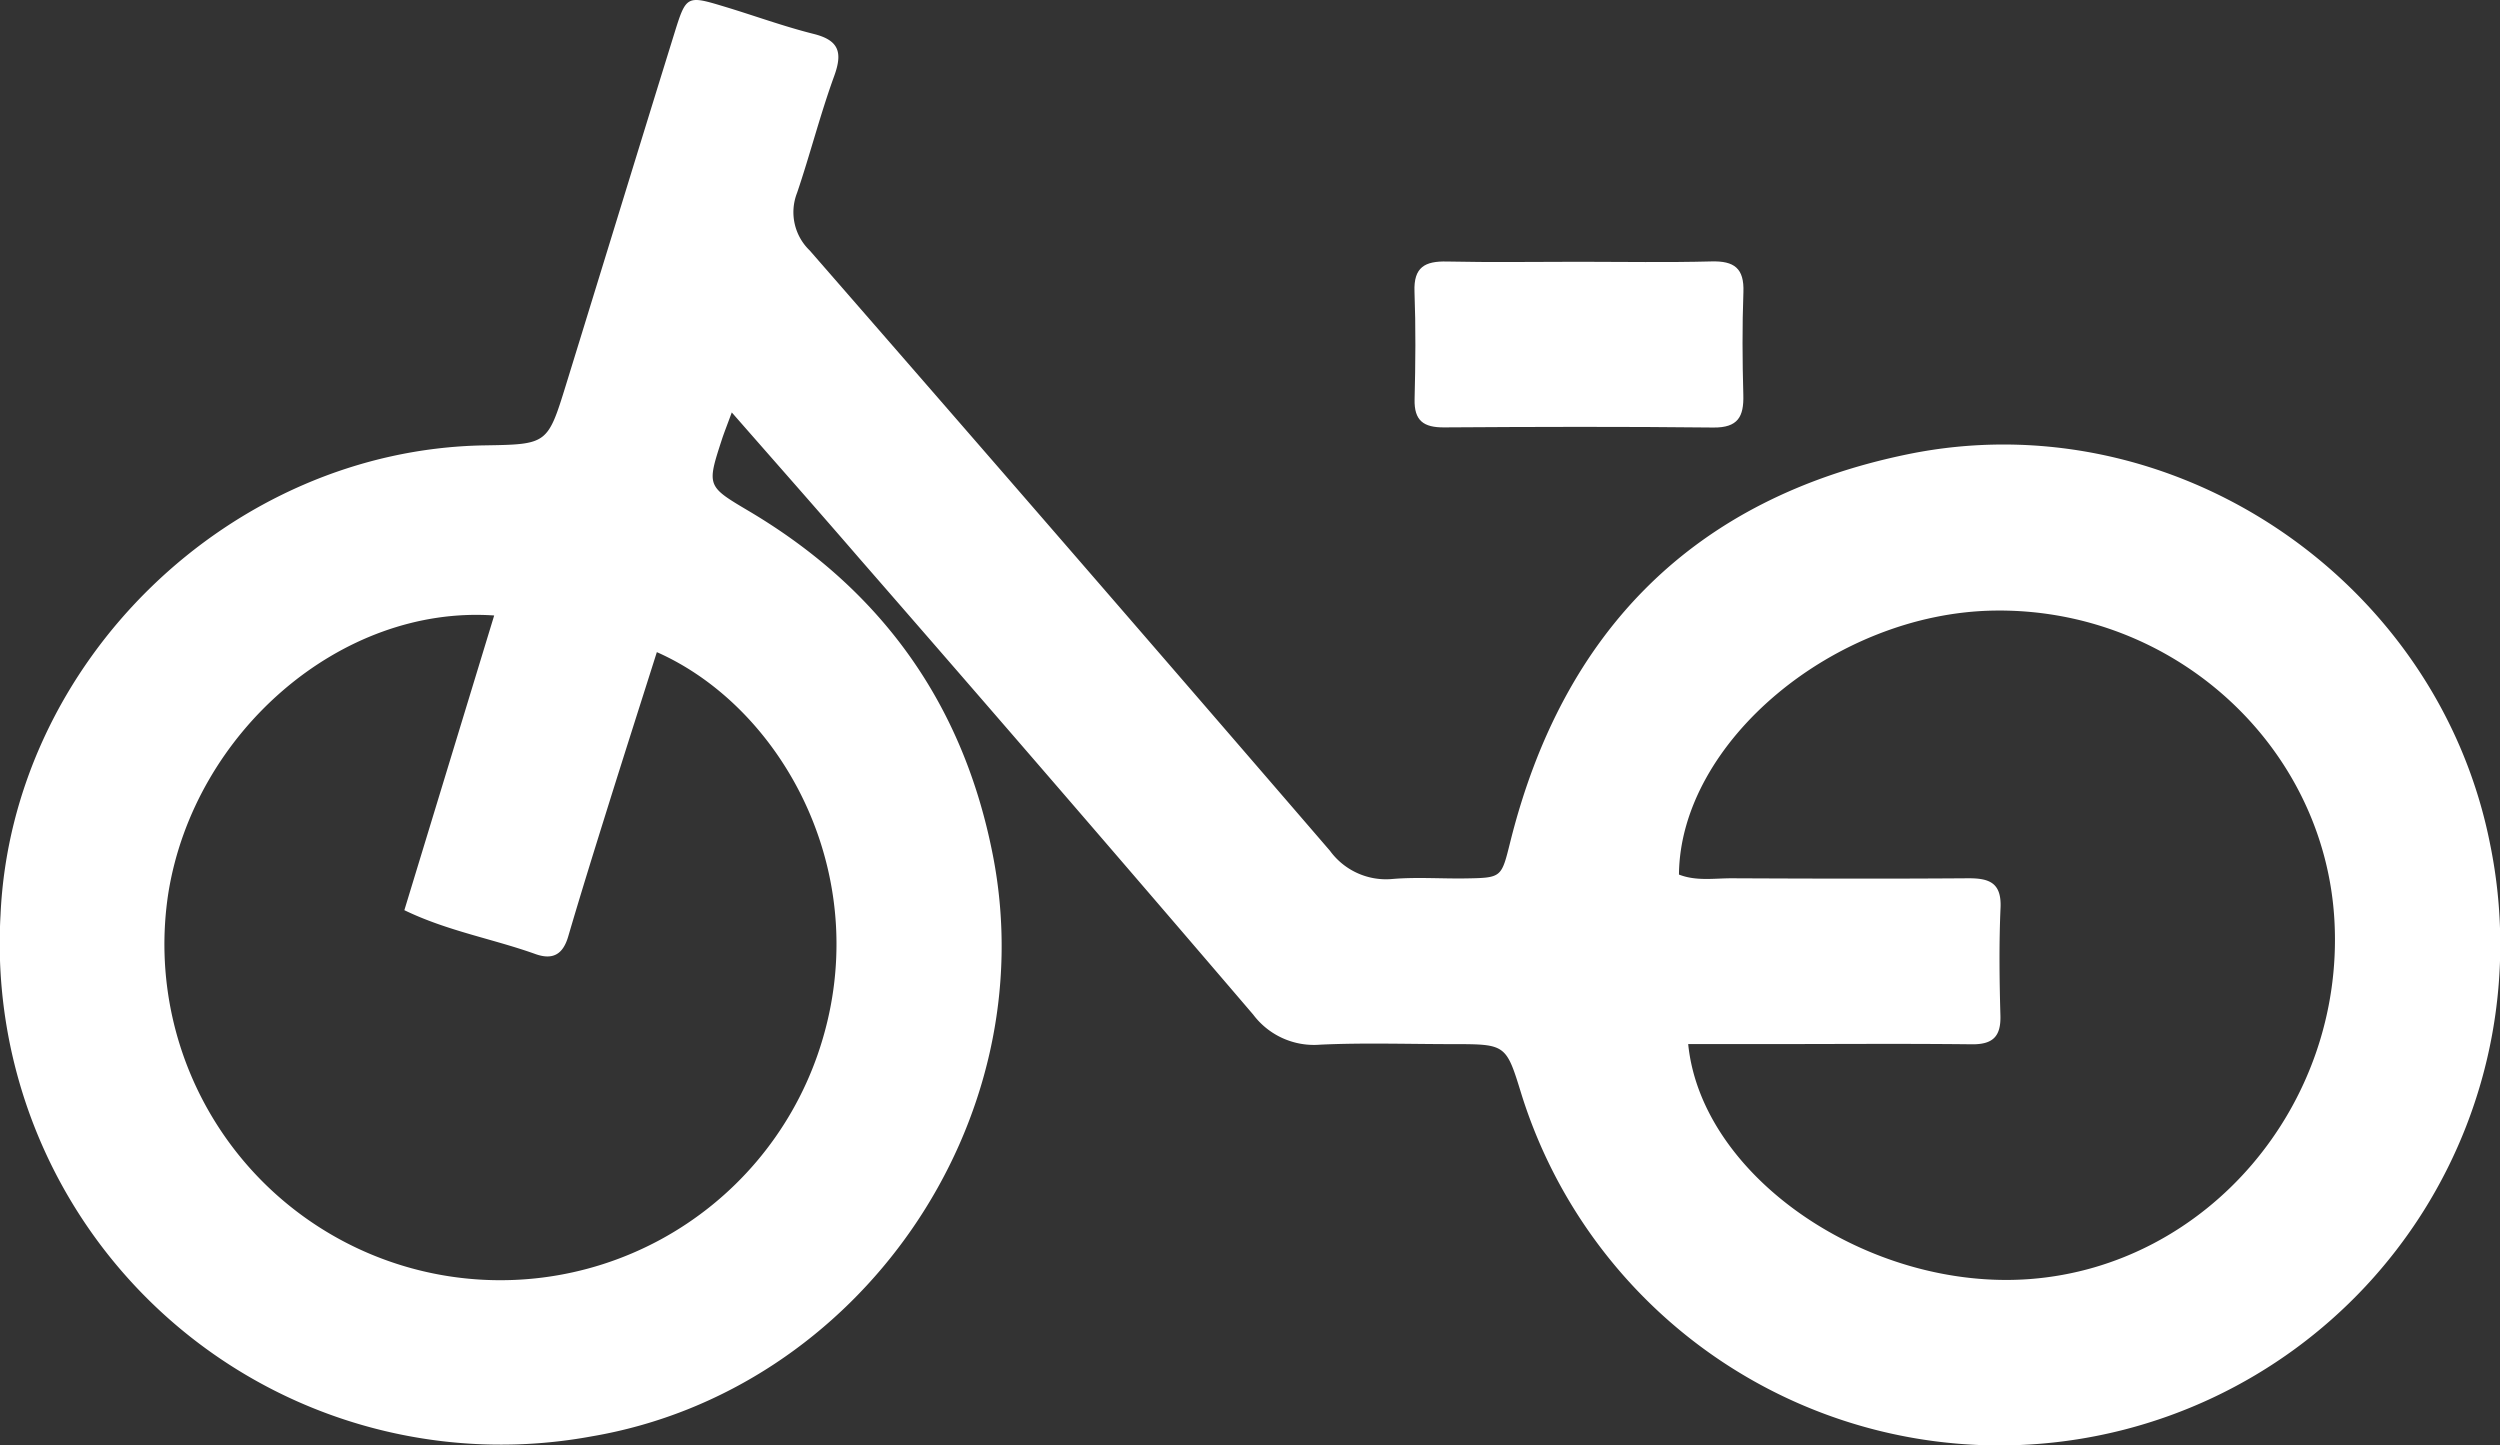 <svg xmlns="http://www.w3.org/2000/svg" width="201.834" height="116.687" viewBox="0 0 201.834 116.687">
  <rect x="0" y="0" width="201.834" height="116.687" fill="#333333" stroke="none"/>
  <g id="Grupo_197" data-name="Grupo 197" transform="translate(-3950.196 -2718.355)">
    <path id="Trazado_373" data-name="Trazado 373" d="M4009.275,2751.652c-.436,1.187-.63,1.668-.791,2.16-1.233,3.793-1.229,3.79,2.164,5.8,10.706,6.345,17.329,15.574,19.712,27.82,4.188,21.518-10.8,43.219-32.412,46.889a40.466,40.466,0,0,1-47.709-42.1c.907-20.442,18.568-37.579,39.075-37.909,5.081-.083,5.091-.079,6.588-4.927,2.917-9.445,5.809-18.9,8.738-28.337.955-3.075,1-3.077,4.041-2.159,2.4.723,4.759,1.591,7.186,2.2,2.077.515,2.369,1.5,1.675,3.41-1.126,3.093-1.935,6.3-2.993,9.419a4.283,4.283,0,0,0,1.019,4.66q21.071,24.171,42,48.463a5.6,5.6,0,0,0,5.09,2.273c1.968-.16,3.96-.007,5.939-.042,2.875-.049,2.811-.084,3.542-3,4.252-16.974,14.826-27.677,32.017-31.231,21.464-4.438,42.931,10.125,47.1,31.587a40.436,40.436,0,0,1-78.223,20.085c-1.246-4.059-1.246-4.059-5.553-4.062-3.563,0-7.134-.122-10.691.043a6.138,6.138,0,0,1-5.421-2.43q-15.823-18.5-31.82-36.859C4016.287,2759.628,4012.986,2755.889,4009.275,2751.652Zm-19.182,16.393c-12.394-.857-24.19,9.441-26.295,22.34a27.121,27.121,0,0,0,52.417,13.091c4.856-14.011-2.634-27.886-12.989-32.472-1.314,4.146-2.63,8.256-3.919,12.376-1.1,3.52-2.2,7.04-3.237,10.581-.428,1.463-1.258,1.915-2.651,1.417-3.445-1.233-7.1-1.855-10.578-3.541C3985.255,2783.916,3987.628,2776.131,3990.093,2768.045Zm95.652,20.917c1.4.549,2.864.294,4.3.3,6.332.03,12.666.046,19,0,1.719-.013,2.753.327,2.662,2.382-.127,2.9-.092,5.8-.01,8.7.048,1.7-.619,2.339-2.315,2.321-5.277-.061-10.555-.02-15.832-.018h-7.06c1.08,10.782,14.65,19.946,27.579,18.971,14.316-1.079,25.357-14.016,24.6-28.825-.721-14.166-12.95-25.361-27.472-25.143C4098.312,2767.837,4085.832,2778.279,4085.745,2788.962Z" transform="translate(0 0)" fill="#fff"/>
    <path id="Trazado_374" data-name="Trazado 374" d="M4032.679,2731.17c3.557,0,7.118.066,10.673-.028,1.839-.05,2.656.551,2.583,2.479-.1,2.761-.084,5.531-.007,8.3.049,1.754-.429,2.652-2.421,2.631-7.247-.081-14.5-.058-21.744-.011-1.641.01-2.418-.535-2.375-2.268.073-2.9.1-5.8-.008-8.691-.077-1.982.843-2.475,2.625-2.433C4025.562,2731.228,4029.12,2731.17,4032.679,2731.17Z" transform="translate(45.013 8.319)" fill="#fff"/>
  </g>
</svg>
